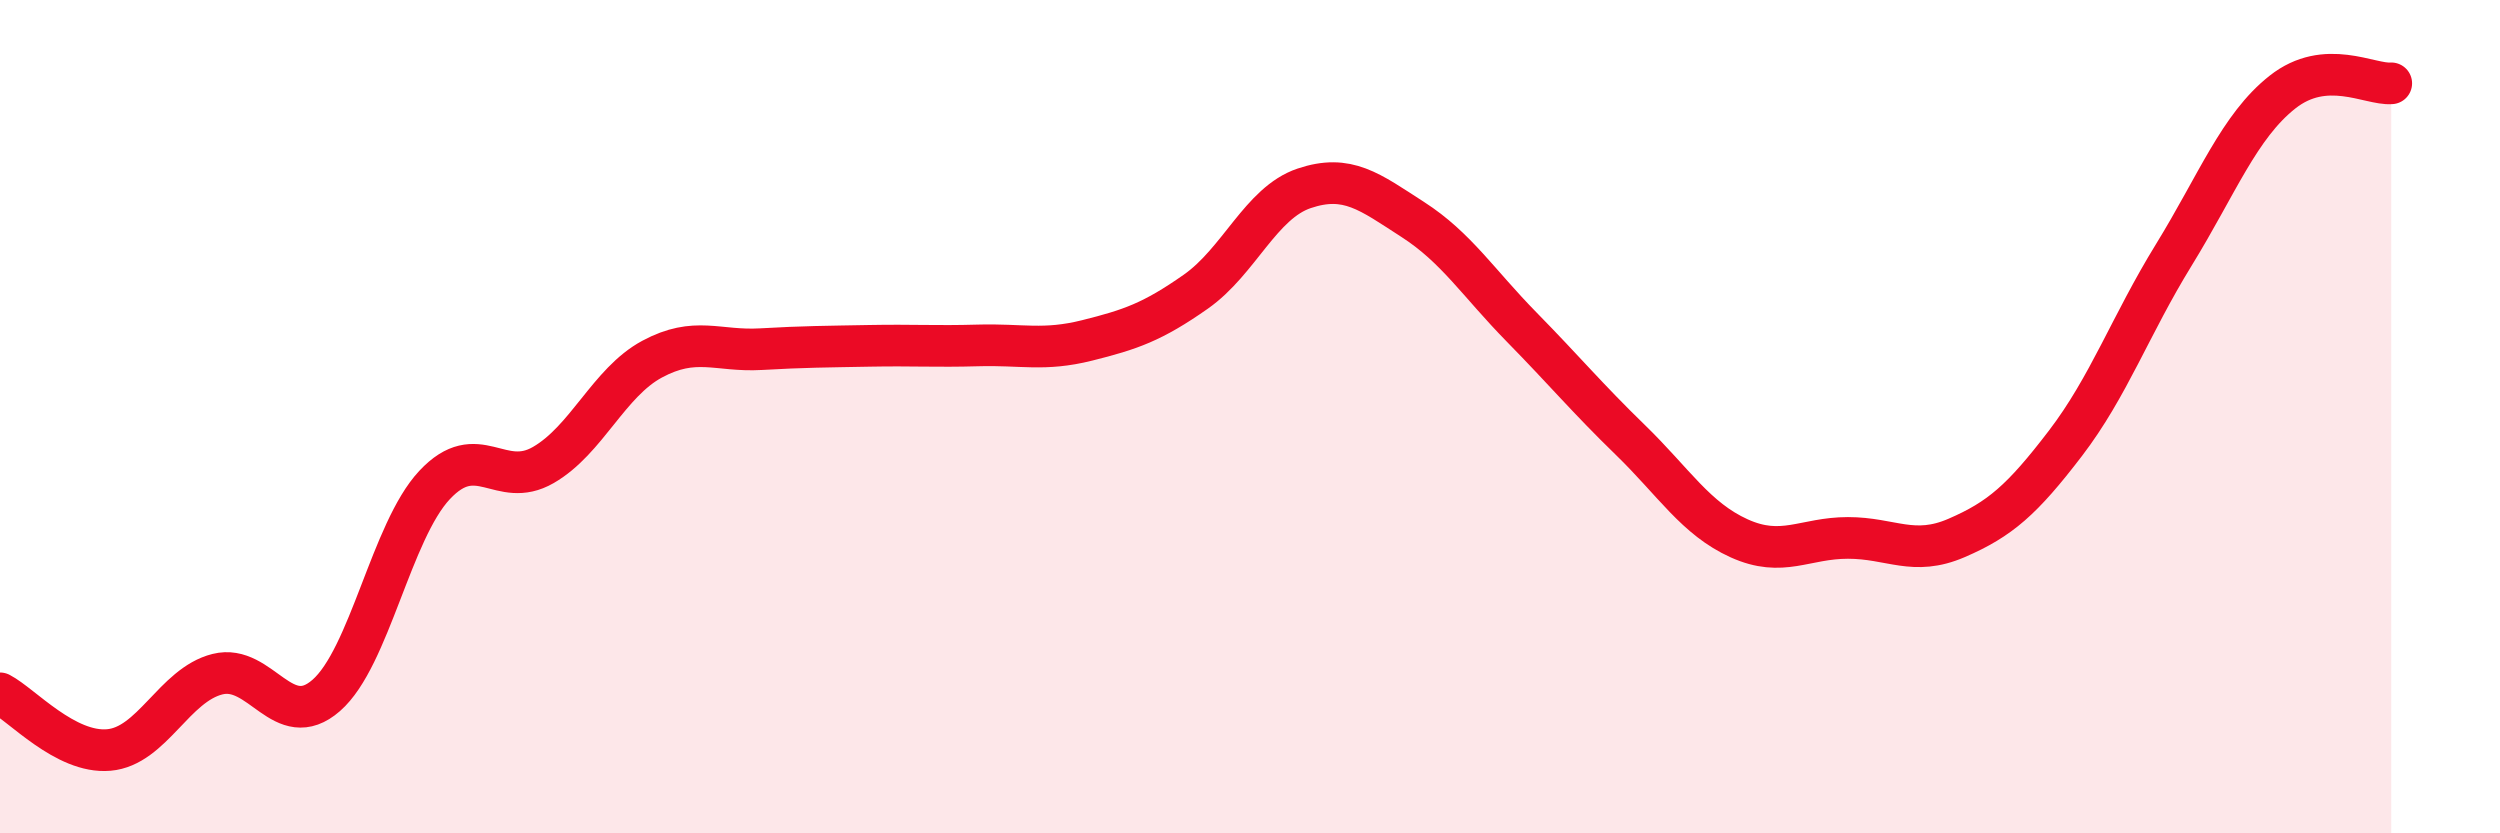 
    <svg width="60" height="20" viewBox="0 0 60 20" xmlns="http://www.w3.org/2000/svg">
      <path
        d="M 0,16.64 C 0.52,16.91 1.57,18.09 2.61,18 C 3.65,17.91 4.18,16.44 5.22,16.18 C 6.26,15.92 6.79,17.6 7.83,16.69 C 8.87,15.78 9.39,12.75 10.43,11.64 C 11.47,10.53 12,11.76 13.04,11.16 C 14.08,10.56 14.61,9.18 15.65,8.62 C 16.69,8.06 17.22,8.44 18.26,8.38 C 19.3,8.32 19.83,8.32 20.87,8.3 C 21.91,8.28 22.44,8.32 23.48,8.29 C 24.52,8.26 25.05,8.43 26.09,8.17 C 27.13,7.91 27.66,7.73 28.7,7 C 29.74,6.27 30.26,4.87 31.3,4.52 C 32.34,4.17 32.87,4.6 33.91,5.27 C 34.95,5.94 35.48,6.79 36.52,7.85 C 37.56,8.91 38.09,9.55 39.13,10.56 C 40.17,11.57 40.7,12.45 41.74,12.92 C 42.78,13.39 43.31,12.91 44.35,12.91 C 45.39,12.91 45.92,13.36 46.96,12.91 C 48,12.46 48.53,12 49.57,10.64 C 50.61,9.28 51.13,7.81 52.17,6.12 C 53.21,4.43 53.74,3.03 54.78,2.21 C 55.82,1.39 56.87,2.04 57.39,2L57.39 20L0 20Z"
        fill="#EB0A25"
        opacity="0.1"
        stroke-linecap="round"
        stroke-linejoin="round"
      />
      <path
        d="M 0,16.64 C 0.52,16.91 1.57,18.09 2.61,18 C 3.65,17.91 4.18,16.44 5.22,16.18 C 6.26,15.92 6.79,17.6 7.83,16.69 C 8.87,15.78 9.39,12.75 10.43,11.64 C 11.47,10.53 12,11.76 13.04,11.16 C 14.08,10.56 14.61,9.18 15.65,8.62 C 16.69,8.06 17.22,8.44 18.26,8.38 C 19.3,8.32 19.83,8.32 20.87,8.3 C 21.91,8.28 22.44,8.32 23.48,8.29 C 24.52,8.26 25.05,8.43 26.09,8.17 C 27.13,7.91 27.66,7.73 28.7,7 C 29.74,6.27 30.26,4.87 31.3,4.52 C 32.34,4.17 32.87,4.6 33.91,5.27 C 34.95,5.94 35.48,6.79 36.52,7.85 C 37.56,8.91 38.09,9.55 39.13,10.56 C 40.17,11.57 40.7,12.45 41.74,12.92 C 42.78,13.39 43.31,12.91 44.35,12.91 C 45.39,12.91 45.92,13.36 46.96,12.91 C 48,12.46 48.53,12 49.57,10.64 C 50.61,9.28 51.13,7.81 52.17,6.12 C 53.21,4.43 53.74,3.03 54.78,2.21 C 55.82,1.39 56.87,2.04 57.39,2"
        stroke="#EB0A25"
        stroke-width="1"
        fill="none"
        stroke-linecap="round"
        stroke-linejoin="round"
      />
    </svg>
  